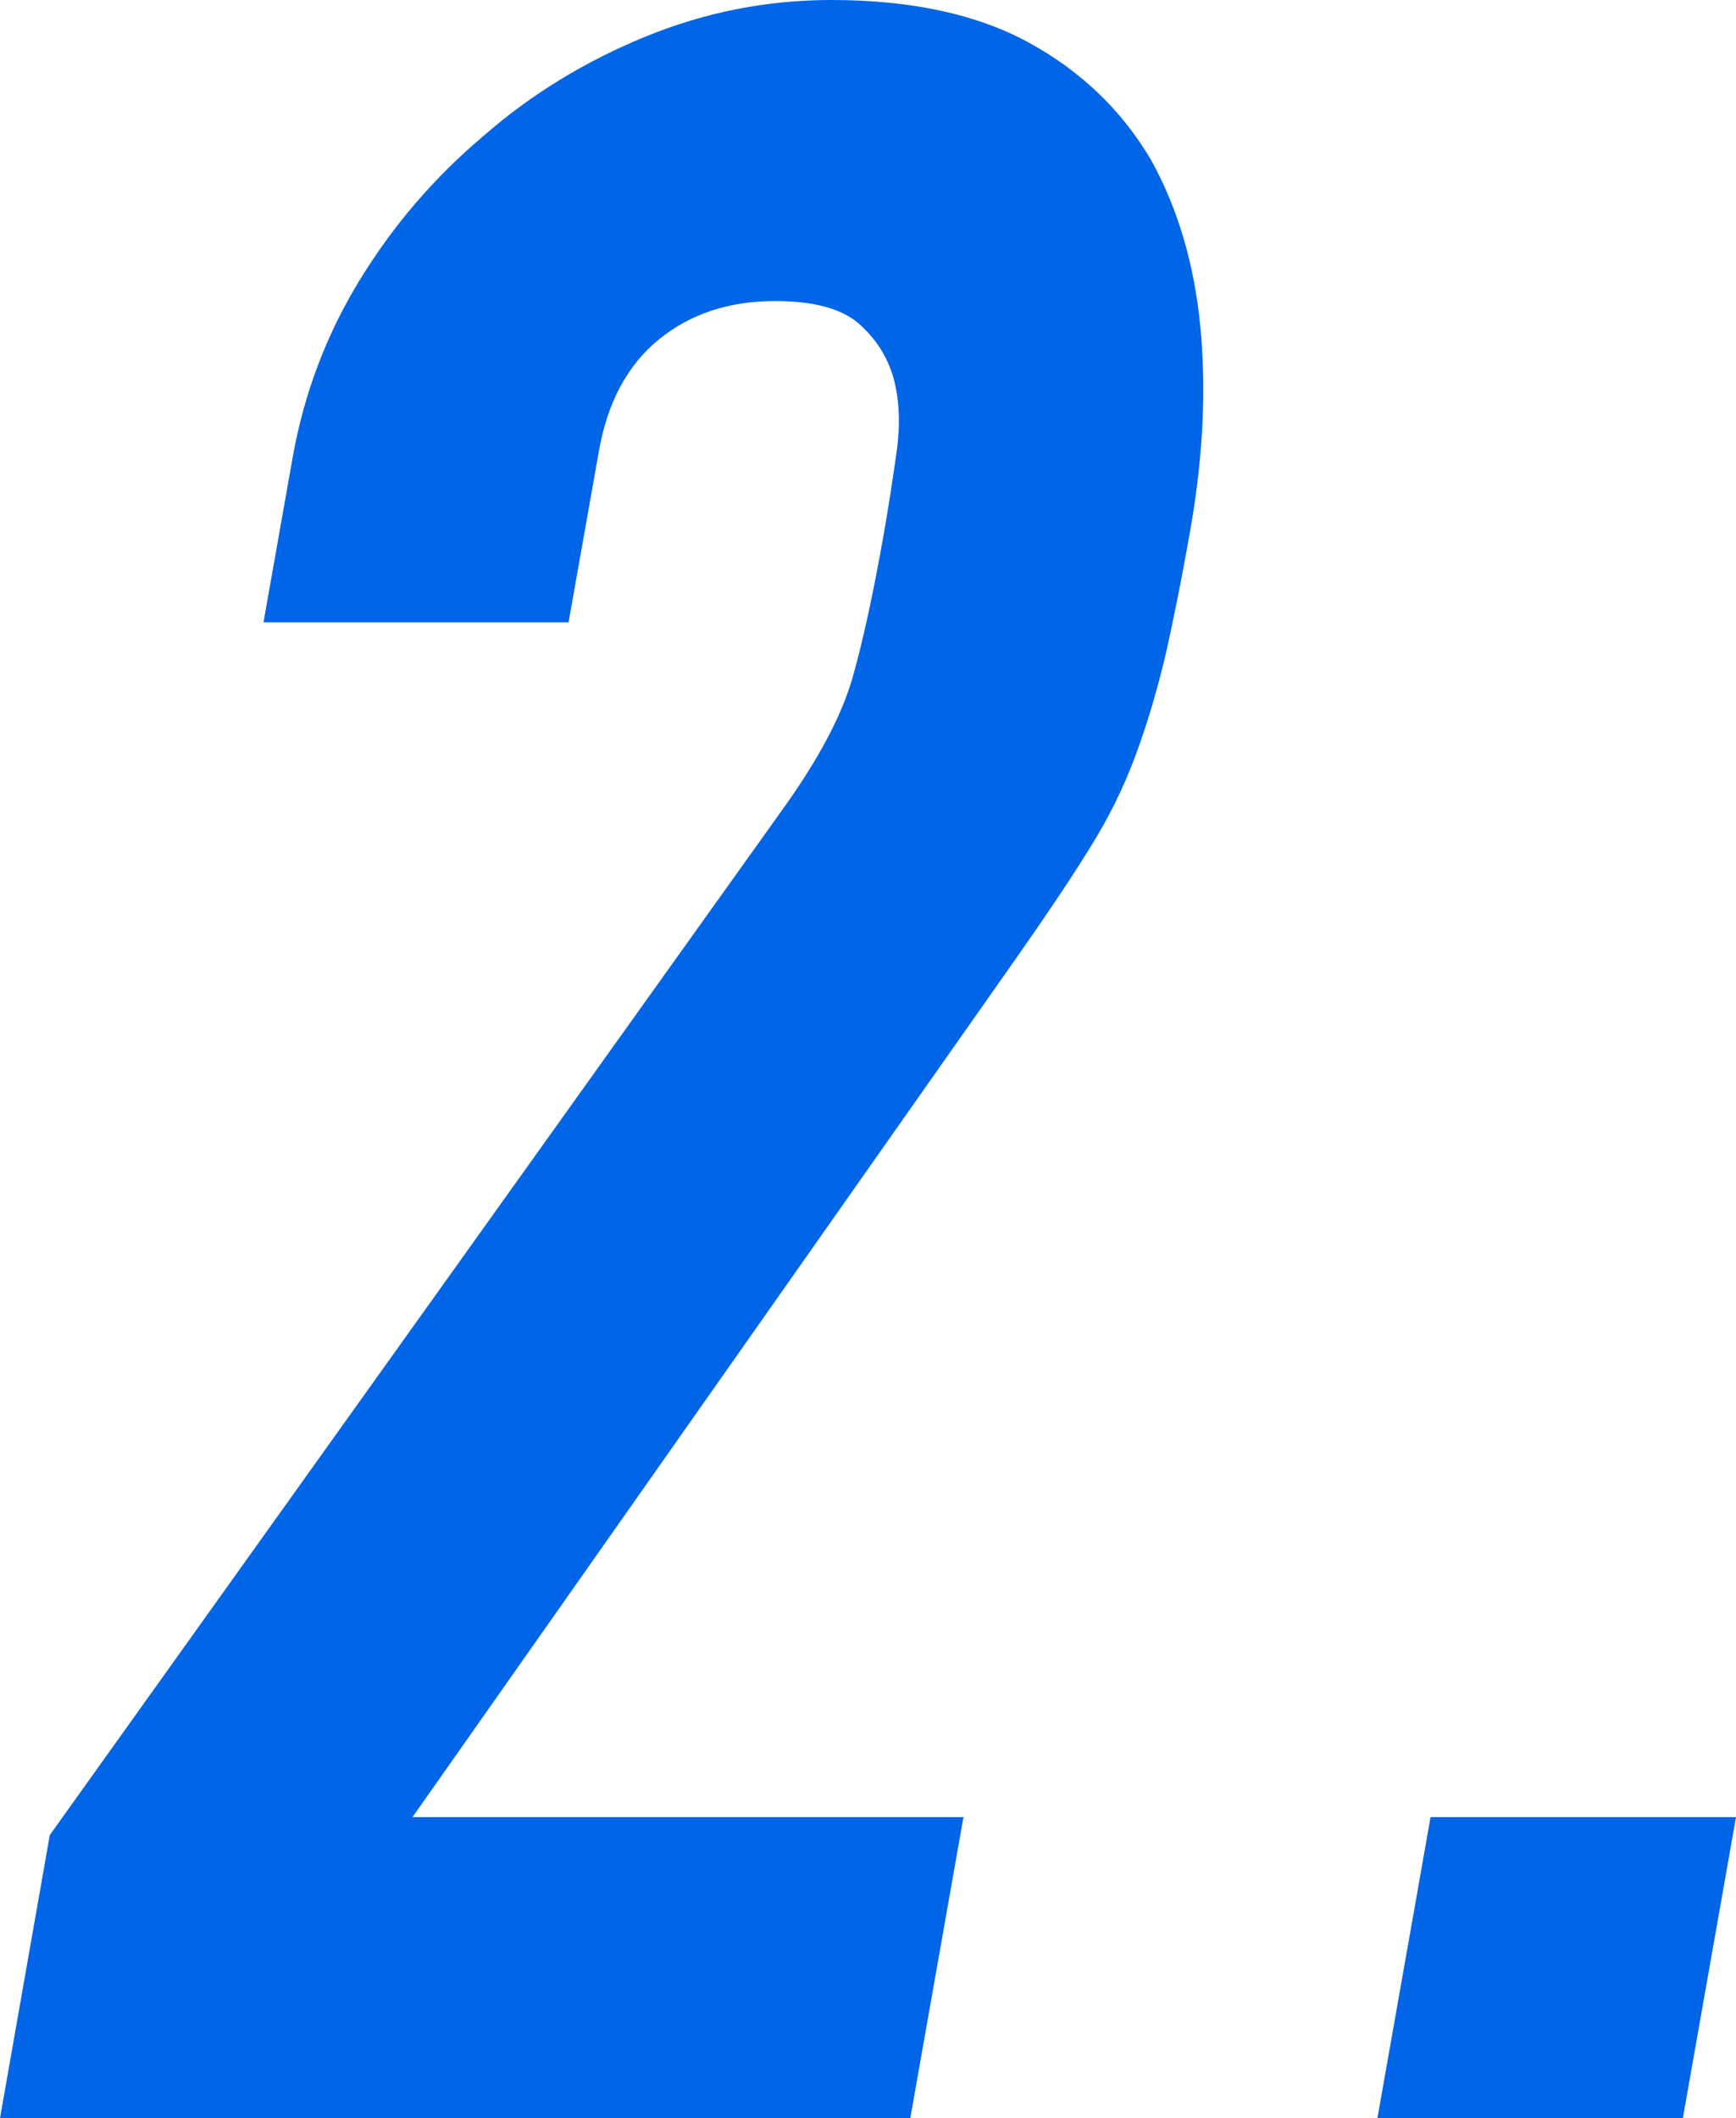 <?xml version="1.0" encoding="UTF-8"?><svg id="_レイヤー_2" xmlns="http://www.w3.org/2000/svg" width="46.38" height="56.57" viewBox="0 0 46.38 56.57"><defs><style>.cls-1{fill:#0065e7;}</style></defs><g id="home"><path class="cls-1" d="M0,56.57l1.33-7.56,19.54-27.34c.99-1.37,1.62-2.56,1.91-3.58.29-1.02.56-2.3.83-3.82.12-.68.23-1.4.34-2.17.11-.76.08-1.43-.08-2.01-.17-.58-.48-1.06-.94-1.46-.46-.39-1.2-.59-2.22-.59-1.23,0-2.26.34-3.1,1.02-.84.68-1.38,1.68-1.61,2.99l-.81,4.57H7.04l.78-4.41c.3-1.68.89-3.26,1.79-4.73.9-1.47,2.01-2.76,3.32-3.86,1.26-1.1,2.7-1.98,4.31-2.64,1.61-.66,3.27-.98,4.97-.98,2.13,0,3.89.38,5.28,1.14,1.39.76,2.47,1.8,3.25,3.11.73,1.31,1.17,2.81,1.33,4.49.16,1.68.07,3.47-.26,5.36-.24,1.37-.47,2.51-.68,3.43-.22.92-.48,1.8-.79,2.64-.31.84-.72,1.68-1.25,2.52-.52.84-1.21,1.86-2.06,3.07l-16.01,22.77h14.72l-1.42,8.04H0Z"/><path class="cls-1" d="M36.8,56.57l1.42-8.04h8.16l-1.42,8.04h-8.16Z"/></g></svg>